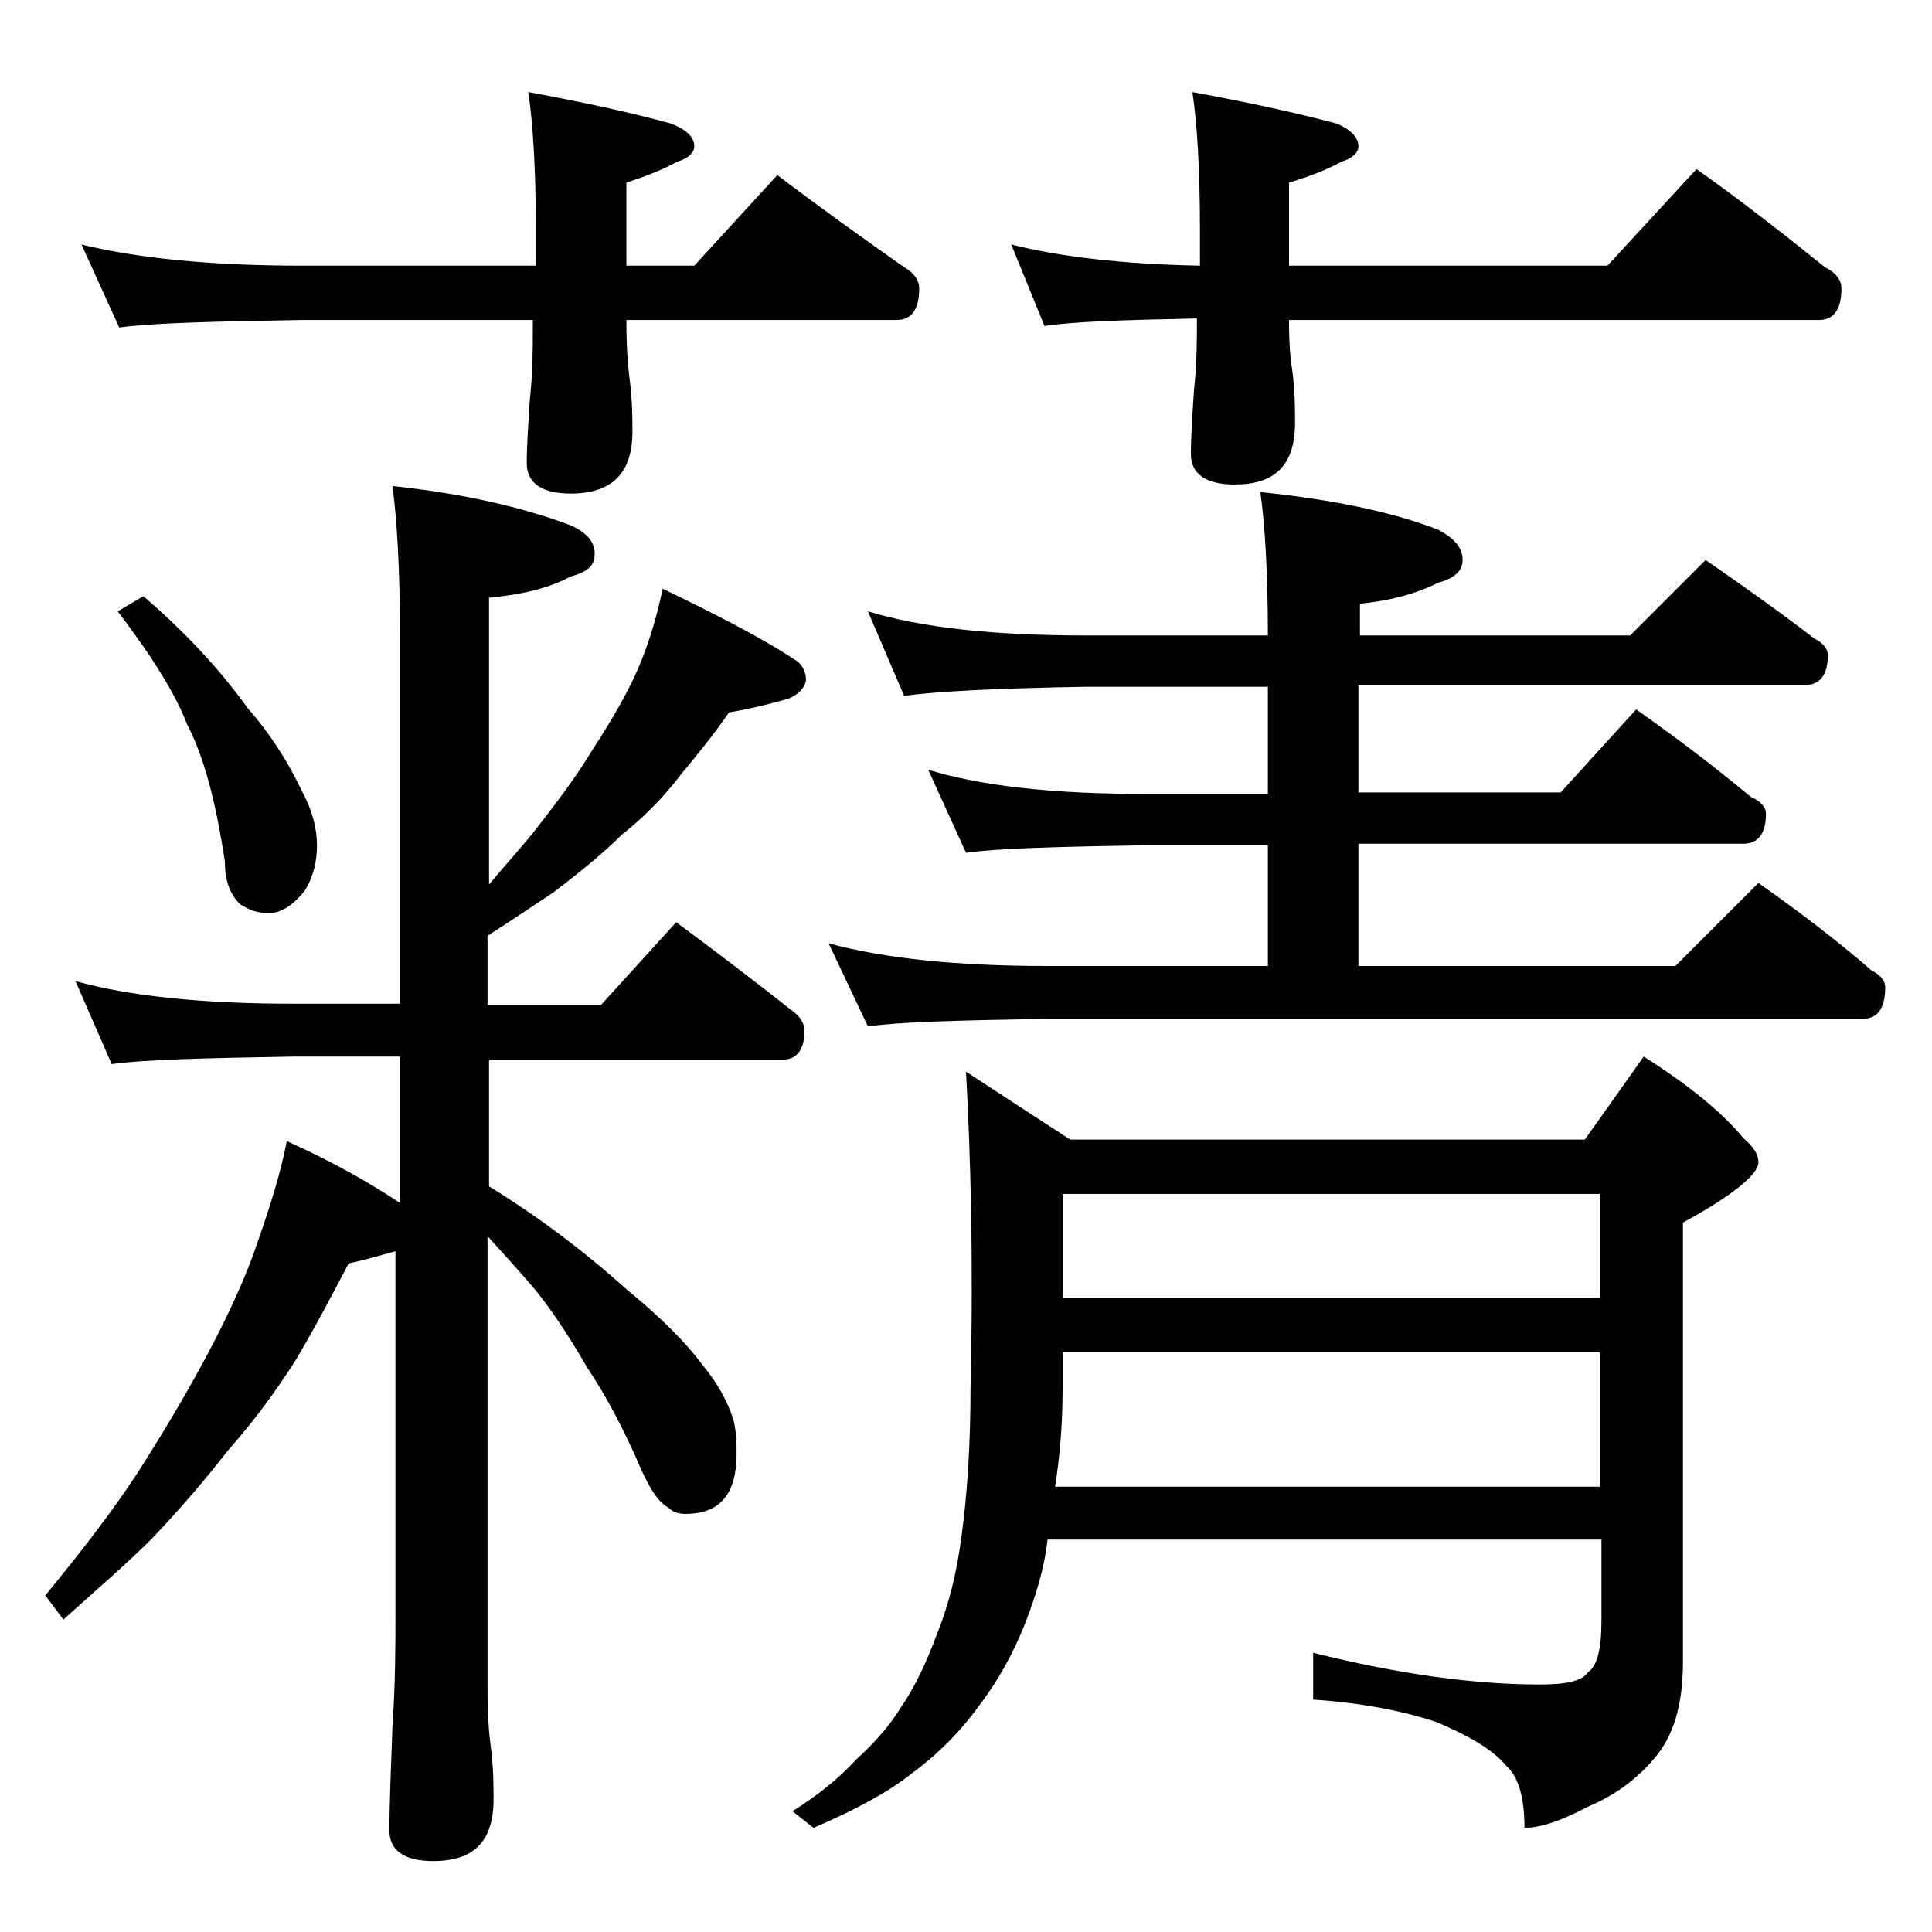 <?xml version="1.0" encoding="utf-8"?>
<!-- Generator: Adobe Illustrator 18.0.0, SVG Export Plug-In . SVG Version: 6.00 Build 0)  -->
<!DOCTYPE svg PUBLIC "-//W3C//DTD SVG 1.1//EN" "http://www.w3.org/Graphics/SVG/1.1/DTD/svg11.dtd">
<svg version="1.1" id="Layer_1" xmlns="http://www.w3.org/2000/svg" xmlns:xlink="http://www.w3.org/1999/xlink" x="0px" y="0px"
	 viewBox="0 0 128 128" enable-background="new 0 0 128 128" xml:space="preserve">
<path d="M43.9,39c3.5,1.7,6.5,3.2,8.9,4.8c0.4,0.3,0.6,0.8,0.6,1.2S53,46,52.2,46.3c-1.4,0.4-2.7,0.7-3.9,0.9c-0.9,1.3-2,2.7-3.1,4
	c-1.2,1.6-2.6,3-4,4.1c-1.2,1.2-2.8,2.5-4.5,3.8c-1.5,1-3,2-4.4,2.9v4.6h7.5l5-5.5c2.7,2,5.2,3.9,7.6,5.8c0.6,0.4,0.9,0.9,0.9,1.4
	c0,1.2-0.5,1.9-1.4,1.9H32.4v8.4c3.1,1.9,6.2,4.2,9.2,6.9c2.2,1.8,3.8,3.4,5,5c0.9,1.1,1.6,2.3,2,3.6c0.2,0.8,0.2,1.6,0.2,2.2
	c0,2.7-1.1,4-3.4,4c-0.4,0-0.8-0.1-1.1-0.4c-0.7-0.4-1.2-1.2-1.8-2.5c-1.2-2.8-2.4-5-3.6-6.8c-1.1-1.9-2.2-3.6-3.4-5.1
	c-1.1-1.3-2.2-2.5-3.2-3.6v29.9c0,1.8,0.1,3.1,0.2,3.8c0.2,1.5,0.2,2.7,0.2,3.6c0,2.8-1.3,4.1-4,4.1c-1.9,0-2.9-0.7-2.9-2
	c0-1.8,0.1-4.1,0.2-6.9c0.2-2.9,0.2-5.5,0.2-7.6V82.9c-1.1,0.3-2.1,0.6-3.1,0.8c-1.1,2.1-2.2,4.2-3.5,6.4c-1.4,2.2-2.9,4.2-4.5,6
	c-1.4,1.8-3.1,3.8-5,5.8c-1.8,1.8-3.8,3.5-5.9,5.4L3,105.7c2.3-2.8,4.4-5.5,6.1-8.1c1.6-2.5,3.1-5,4.5-7.6c1.5-2.8,2.7-5.4,3.5-7.8
	c0.8-2.3,1.5-4.5,1.9-6.6c2.9,1.3,5.4,2.7,7.5,4.1V70h-7c-5.9,0.1-10,0.2-12.1,0.5L5,65c3.6,1,8.4,1.5,14.5,1.5h7V42.2
	c0-4.5-0.2-7.8-0.5-10c4.7,0.5,8.6,1.4,11.8,2.6c1.1,0.5,1.6,1.1,1.6,1.9s-0.5,1.2-1.6,1.5c-1.5,0.8-3.3,1.2-5.4,1.4v19
	c1-1.2,2-2.3,2.9-3.4c1.4-1.8,2.8-3.6,4-5.6c1.3-2,2.4-3.9,3.1-5.6S43.6,40.5,43.9,39z M5.4,16.2c3.7,0.9,8.5,1.4,14.6,1.4h15.5
	v-2.4c0-4.1-0.2-7.1-0.5-9.1c3.8,0.7,7,1.4,9.5,2.1c1,0.4,1.5,0.9,1.5,1.5c0,0.4-0.4,0.8-1.1,1c-1.1,0.6-2.2,1-3.4,1.4v5.5H46l5.5-6
	c2.9,2.2,5.7,4.2,8.4,6.1c0.7,0.4,1,0.9,1,1.4c0,1.4-0.5,2.1-1.5,2.1H41.5c0,1.8,0.1,3.1,0.2,3.8c0.2,1.5,0.2,2.7,0.2,3.6
	c0,2.8-1.4,4.1-4.1,4.1c-1.9,0-2.9-0.7-2.9-2c0-1.2,0.1-2.6,0.2-4.2c0.2-1.8,0.2-3.4,0.2-4.8v-0.5H20c-5.9,0.1-10,0.2-12.1,0.5
	L5.4,16.2z M9.5,39.5c2.8,2.4,5.1,4.9,6.9,7.4c1.4,1.6,2.6,3.4,3.6,5.5c0.7,1.3,1,2.5,1,3.6c0,1-0.2,2-0.8,3c-0.8,1-1.6,1.5-2.4,1.5
	c-0.7,0-1.3-0.2-1.9-0.6c-0.7-0.7-1-1.6-1-2.8c-0.6-4-1.4-7-2.5-9.1c-0.8-2.1-2.4-4.6-4.6-7.5L9.5,39.5z M64,71l6.9,4.5H105l3.9-5.5
	c3,1.9,5.2,3.7,6.6,5.4c0.7,0.6,1,1.1,1,1.6c0,0.8-1.7,2.2-5,4v29.1c0,2.8-0.6,4.9-1.9,6.4c-1.1,1.3-2.5,2.4-4.4,3.2
	c-1.7,0.9-3.1,1.4-4.2,1.4c0-2-0.4-3.4-1.2-4.1c-0.9-1.1-2.5-2-4.6-2.9c-2.4-0.8-5.2-1.3-8.2-1.5v-3.1c5.6,1.4,10.6,2.1,15,2.1
	c1.7,0,2.8-0.2,3.2-0.8c0.6-0.4,0.9-1.5,0.9-3.4V102H69.4c-0.2,1.9-0.8,3.8-1.5,5.6c-0.8,2-1.8,3.8-3.1,5.5c-1.1,1.5-2.5,3-4.4,4.4
	c-1.5,1.2-3.7,2.4-6.5,3.6l-1.4-1.1c1.6-1,3-2.1,4.2-3.4c1.2-1.1,2.2-2.2,3-3.5c0.9-1.3,1.7-3,2.4-4.9c0.8-2,1.3-4.1,1.6-6.4
	c0.4-2.9,0.6-6.2,0.6-9.9C64.5,83.4,64.3,76.4,64,71z M57.5,40.5c3.6,1.1,8.4,1.6,14.4,1.6H84c0-4.2-0.2-7.4-0.5-9.5
	c4.8,0.5,8.7,1.3,11.8,2.5c1.1,0.6,1.6,1.2,1.6,2c0,0.7-0.5,1.2-1.6,1.5c-1.6,0.8-3.3,1.2-5.2,1.4v2.1h17.9l5-5
	c2.6,1.8,5,3.5,7.2,5.2c0.6,0.3,0.9,0.7,0.9,1.1c0,1.3-0.5,2-1.6,2H90v7.1h13.4l5-5.5c2.7,1.9,5.2,3.8,7.6,5.8c0.7,0.3,1,0.7,1,1.1
	c0,1.3-0.5,2-1.5,2H90v8.1h21l5.5-5.5c2.7,1.9,5.2,3.8,7.5,5.8c0.6,0.3,0.9,0.7,0.9,1.1c0,1.4-0.5,2.1-1.5,2.1h-54
	c-5.8,0.1-9.8,0.2-11.9,0.5l-2.6-5.5c3.7,1,8.5,1.5,14.5,1.5H84V56h-8.1c-5.8,0.1-9.8,0.2-11.9,0.5L61.5,51
	c3.6,1.1,8.4,1.6,14.4,1.6H84v-7.1H71.9c-5.8,0.1-9.8,0.3-12,0.6L57.5,40.5z M67,16.2c3.2,0.8,7.3,1.3,12.5,1.4v-2.4
	c0-4.1-0.2-7.1-0.5-9.1c3.8,0.7,7,1.4,9.6,2.1C89.5,8.6,90,9.1,90,9.7c0,0.4-0.4,0.8-1.1,1c-1.1,0.6-2.2,1-3.5,1.4v5.5h21.1l5.9-6.4
	c3.1,2.2,5.9,4.4,8.5,6.5c0.8,0.4,1.1,0.9,1.1,1.4c0,1.4-0.5,2.1-1.5,2.1H85.4c0,1.6,0.1,2.7,0.2,3.2c0.2,1.5,0.2,2.7,0.2,3.6
	c0,2.8-1.3,4.1-4,4.1c-1.9,0-2.9-0.7-2.9-2c0-1.2,0.1-2.6,0.2-4.2c0.2-1.8,0.2-3.4,0.2-4.8c-4.8,0.1-8.2,0.2-10.1,0.5L67,16.2z
	 M69.9,98.5H106v-8.9H70.4V92C70.4,94.5,70.2,96.6,69.9,98.5z M70.4,86H106v-6.9H70.4V86z"/>
</svg>
